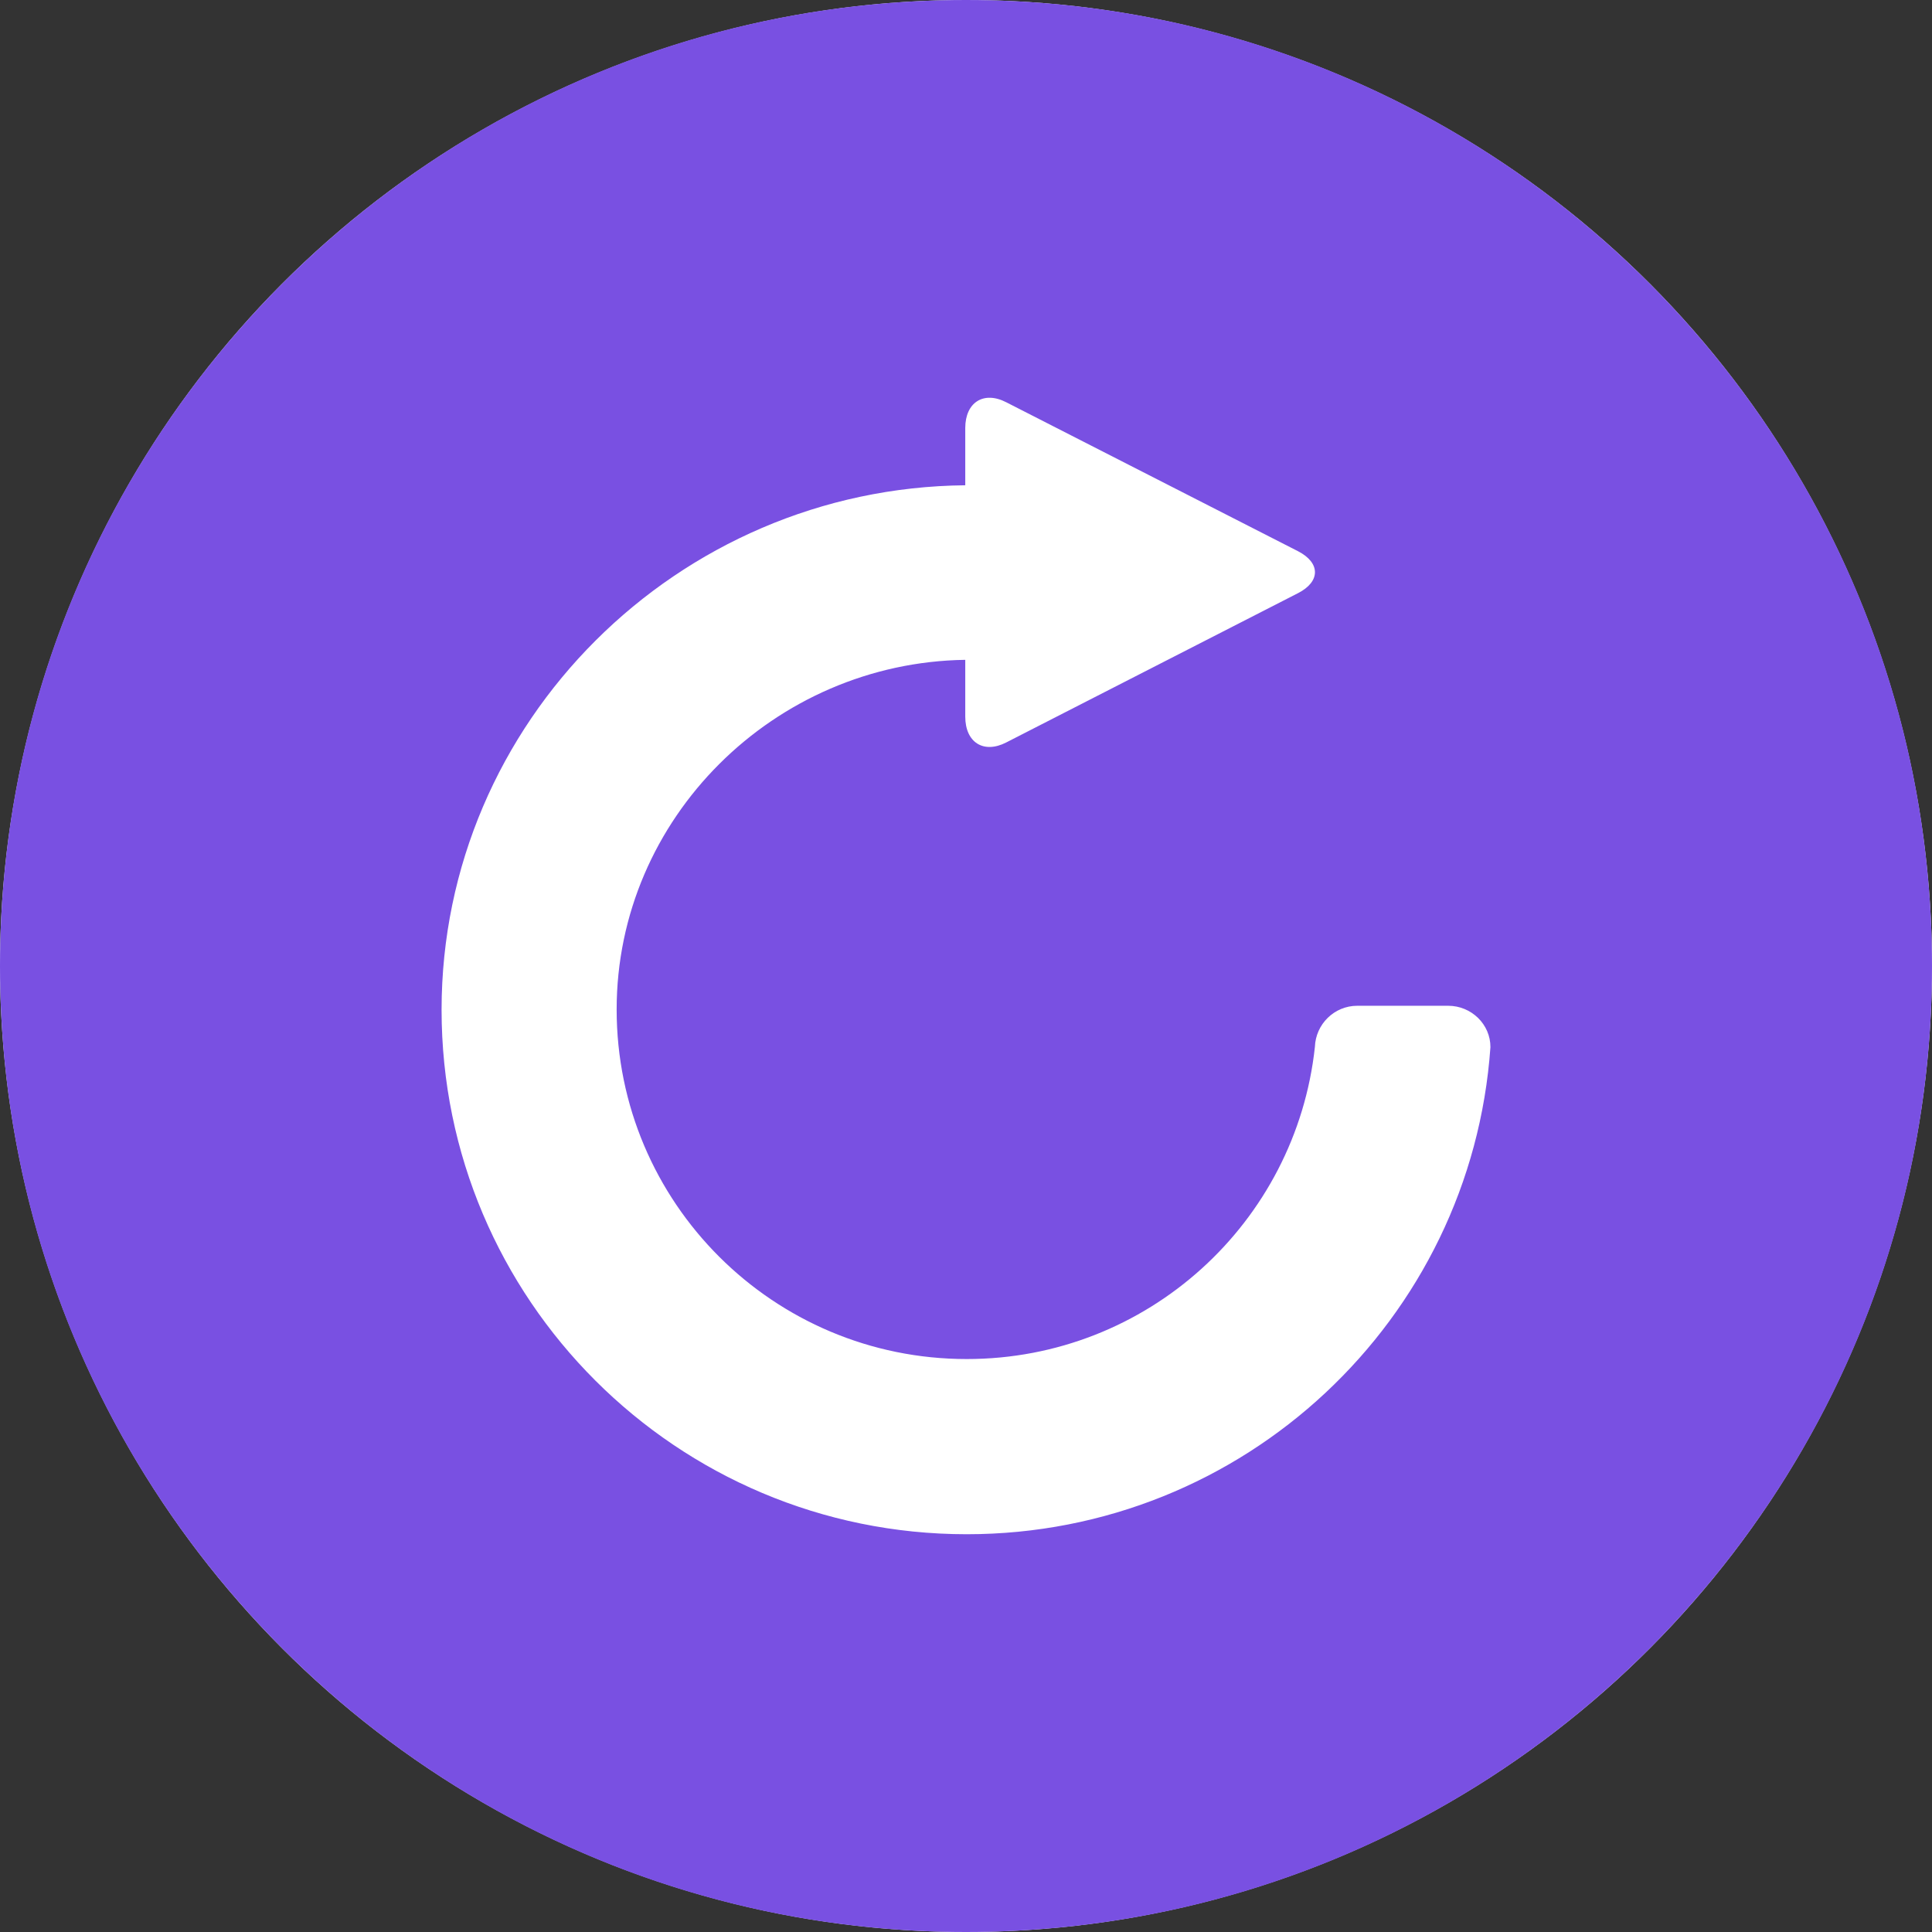 <svg width="34" height="34" viewBox="0 0 34 34" fill="none" xmlns="http://www.w3.org/2000/svg">
<rect x="0" y="0" width="34" height="34" fill="#333333" stroke="none"/>
<circle cx="17" cy="17" r="17" fill="white"/>
<path d="M17 0C26.389 0 34 7.611 34 17C34 26.389 26.389 34 17 34C7.611 34 0 26.389 0 17C0 7.611 7.611 0 17 0ZM17.708 7.079C17.312 6.875 16.988 7.079 16.987 7.531V8.54C11.924 8.588 7.772 12.704 7.771 17.77C7.771 22.866 11.908 27 17.013 27C21.895 27 25.893 23.221 26.229 18.429C26.231 18.027 25.894 17.7 25.486 17.7H23.886C23.481 17.7 23.154 18.024 23.14 18.424C22.807 21.512 20.194 23.917 17.013 23.917C13.608 23.917 10.852 21.163 10.852 17.765C10.852 14.397 13.628 11.66 16.987 11.612V12.611C16.987 13.067 17.311 13.27 17.708 13.066L22.844 10.438C23.24 10.235 23.24 9.905 22.844 9.701L17.708 7.079Z" fill="#7950E2"/>
</svg>
